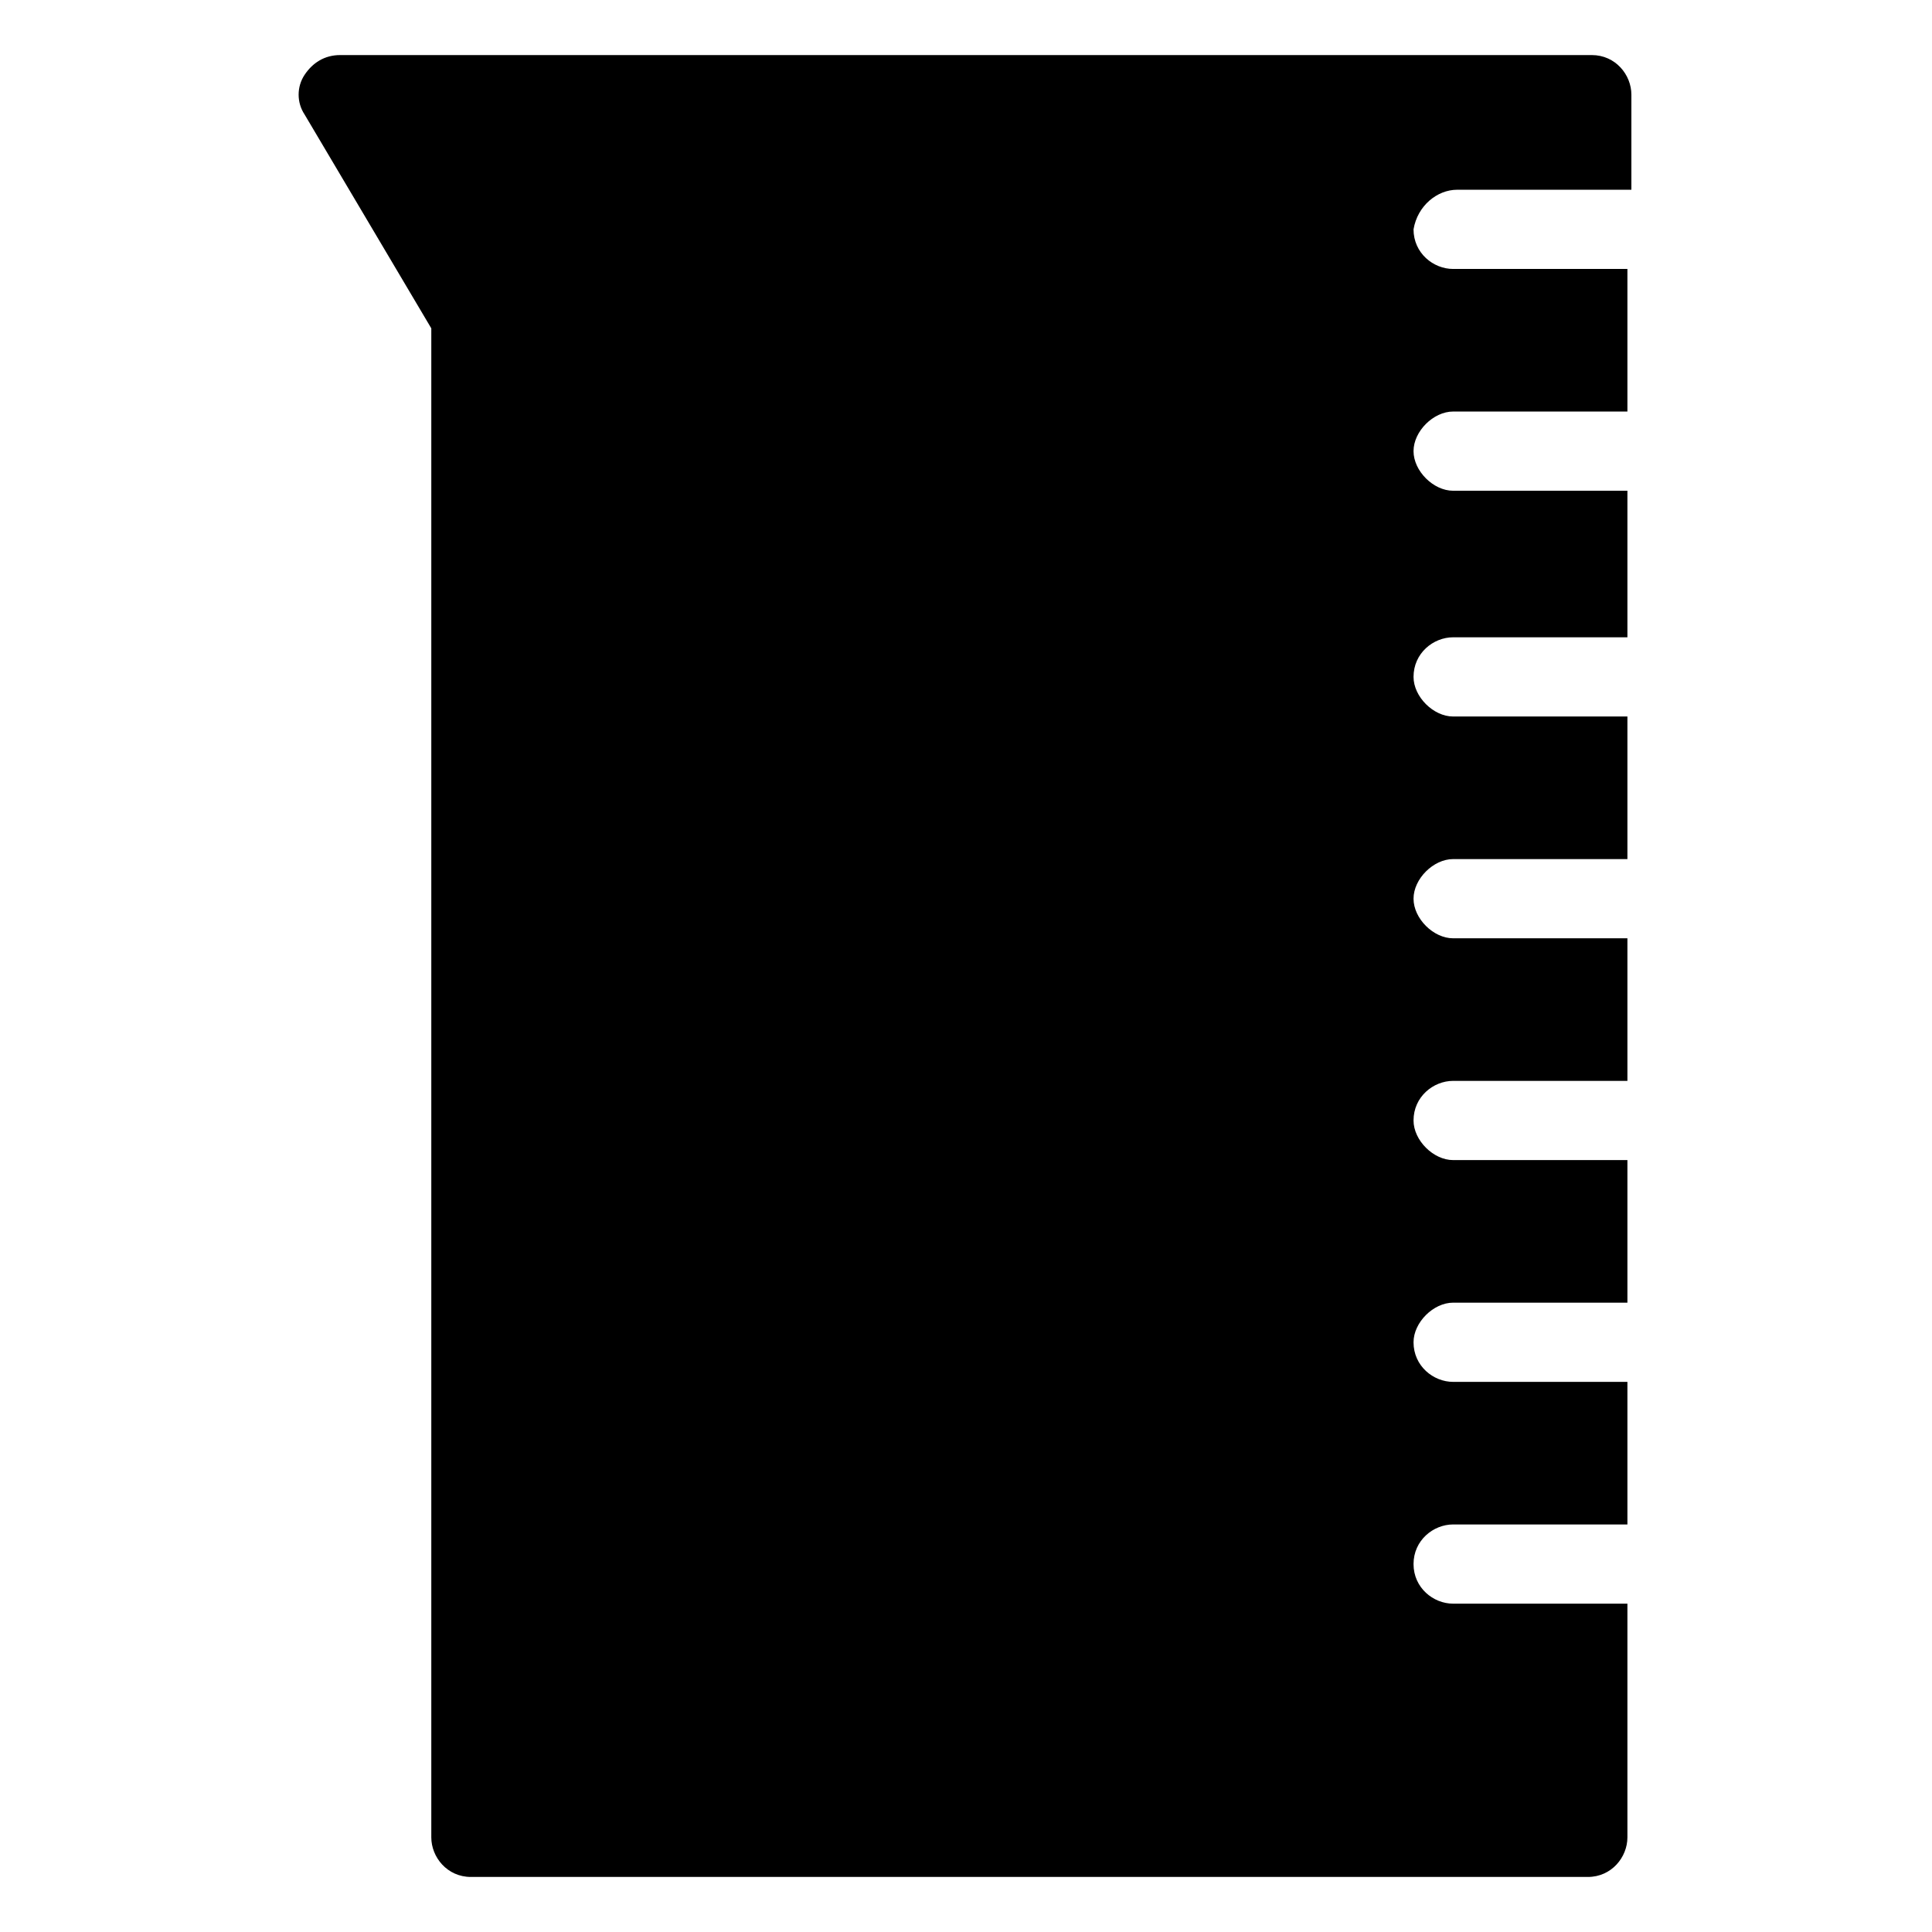 <?xml version="1.0" encoding="UTF-8"?>
<!-- Uploaded to: SVG Find, www.svgrepo.com, Generator: SVG Find Mixer Tools -->
<svg fill="#000000" width="800px" height="800px" version="1.1" viewBox="144 144 512 512" xmlns="http://www.w3.org/2000/svg">
 <path d="m530.15 194.28h46.184v-25.191c0-5.246-4.199-10.496-10.496-10.496h-331.68c-4.199 0-7.348 2.098-9.445 5.246-2.098 3.148-2.098 7.348 0 10.496l33.586 56.68v399.9c0 5.246 4.199 10.496 10.496 10.496h295.99c6.297 0 10.496-5.246 10.496-10.496v-61.926h-46.184c-5.246 0-10.496-4.199-10.496-10.496s5.246-10.496 10.496-10.496h46.184v-37.785h-46.184c-5.246 0-10.496-4.199-10.496-10.496 0-5.246 5.246-10.496 10.496-10.496h46.184v-37.785h-46.184c-5.246 0-10.496-5.246-10.496-10.496 0-6.297 5.246-10.496 10.496-10.496h46.184v-37.785h-46.184c-5.246 0-10.496-5.246-10.496-10.496 0-5.246 5.246-10.496 10.496-10.496h46.184v-37.785h-46.184c-5.246 0-10.496-5.246-10.496-10.496 0-6.297 5.246-10.496 10.496-10.496h46.184v-38.836h-46.184c-5.246 0-10.496-5.246-10.496-10.496 0-5.246 5.246-10.496 10.496-10.496h46.184v-37.785h-46.184c-5.246 0-10.496-4.199-10.496-10.496 1.051-6.297 6.301-10.496 11.547-10.496z"/>
</svg>